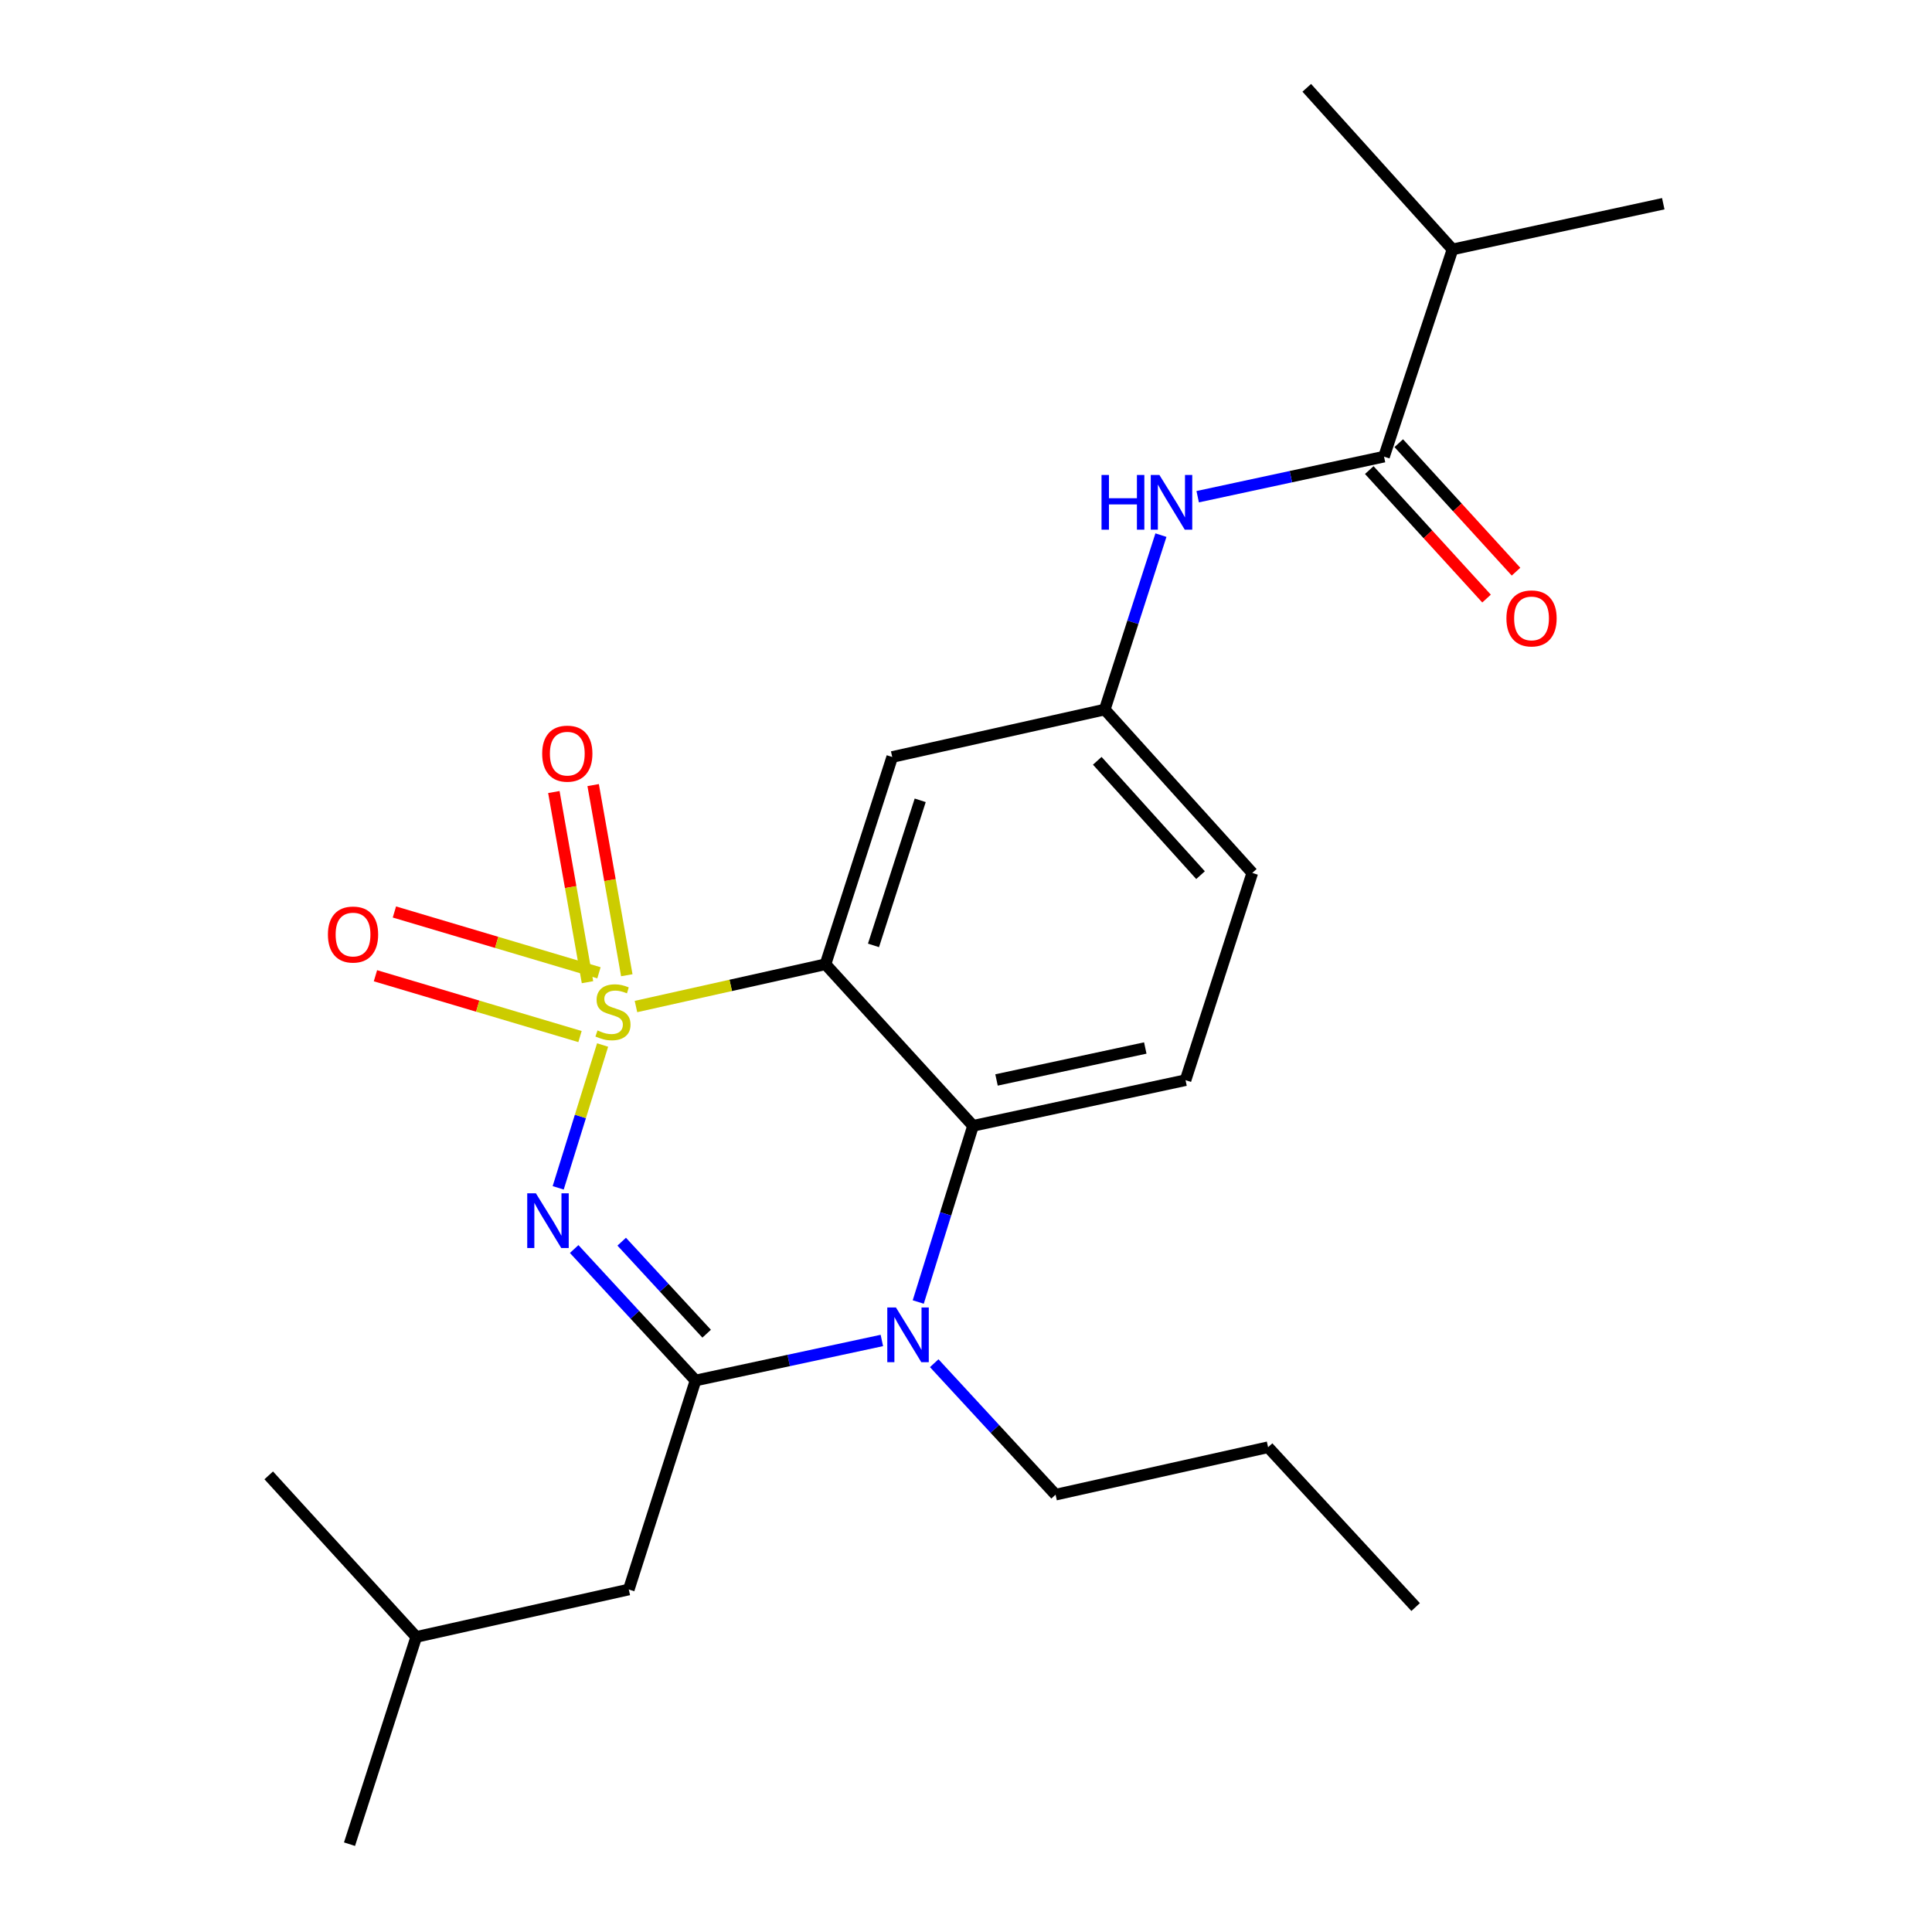 <?xml version='1.0' encoding='iso-8859-1'?>
<svg version='1.1' baseProfile='full'
              xmlns='http://www.w3.org/2000/svg'
                      xmlns:rdkit='http://www.rdkit.org/xml'
                      xmlns:xlink='http://www.w3.org/1999/xlink'
                  xml:space='preserve'
width='1000px' height='1000px' viewBox='0 0 1000 1000'>
<!-- END OF HEADER -->
<rect style='opacity:1.0;fill:#FFFFFF;stroke:none' width='1000' height='1000' x='0' y='0'> </rect>
<path class='bond-0' d='M 708.735,243.314 L 739.085,276.567' style='fill:none;fill-rule:evenodd;stroke:#000000;stroke-width:6px;stroke-linecap:butt;stroke-linejoin:miter;stroke-opacity:1' />
<path class='bond-0' d='M 739.085,276.567 L 769.436,309.819' style='fill:none;fill-rule:evenodd;stroke:#FF0000;stroke-width:6px;stroke-linecap:butt;stroke-linejoin:miter;stroke-opacity:1' />
<path class='bond-0' d='M 723.993,229.388 L 754.344,262.64' style='fill:none;fill-rule:evenodd;stroke:#000000;stroke-width:6px;stroke-linecap:butt;stroke-linejoin:miter;stroke-opacity:1' />
<path class='bond-0' d='M 754.344,262.64 L 784.694,295.892' style='fill:none;fill-rule:evenodd;stroke:#FF0000;stroke-width:6px;stroke-linecap:butt;stroke-linejoin:miter;stroke-opacity:1' />
<path class='bond-1' d='M 716.364,236.351 L 751.816,129.099' style='fill:none;fill-rule:evenodd;stroke:#000000;stroke-width:6px;stroke-linecap:butt;stroke-linejoin:miter;stroke-opacity:1' />
<path class='bond-2' d='M 716.364,236.351 L 668.143,246.721' style='fill:none;fill-rule:evenodd;stroke:#000000;stroke-width:6px;stroke-linecap:butt;stroke-linejoin:miter;stroke-opacity:1' />
<path class='bond-2' d='M 668.143,246.721 L 619.921,257.091' style='fill:none;fill-rule:evenodd;stroke:#0000FF;stroke-width:6px;stroke-linecap:butt;stroke-linejoin:miter;stroke-opacity:1' />
<path class='bond-3' d='M 600.9,276.982 L 586.362,322.12' style='fill:none;fill-rule:evenodd;stroke:#0000FF;stroke-width:6px;stroke-linecap:butt;stroke-linejoin:miter;stroke-opacity:1' />
<path class='bond-3' d='M 586.362,322.12 L 571.823,367.257' style='fill:none;fill-rule:evenodd;stroke:#000000;stroke-width:6px;stroke-linecap:butt;stroke-linejoin:miter;stroke-opacity:1' />
<path class='bond-4' d='M 751.816,129.099 L 860.905,105.445' style='fill:none;fill-rule:evenodd;stroke:#000000;stroke-width:6px;stroke-linecap:butt;stroke-linejoin:miter;stroke-opacity:1' />
<path class='bond-5' d='M 751.816,129.099 L 676.378,45.455' style='fill:none;fill-rule:evenodd;stroke:#000000;stroke-width:6px;stroke-linecap:butt;stroke-linejoin:miter;stroke-opacity:1' />
<path class='bond-6' d='M 648.179,451.82 L 571.823,367.257' style='fill:none;fill-rule:evenodd;stroke:#000000;stroke-width:6px;stroke-linecap:butt;stroke-linejoin:miter;stroke-opacity:1' />
<path class='bond-6' d='M 621.393,452.98 L 567.944,393.787' style='fill:none;fill-rule:evenodd;stroke:#000000;stroke-width:6px;stroke-linecap:butt;stroke-linejoin:miter;stroke-opacity:1' />
<path class='bond-7' d='M 648.179,451.82 L 613.633,559.095' style='fill:none;fill-rule:evenodd;stroke:#000000;stroke-width:6px;stroke-linecap:butt;stroke-linejoin:miter;stroke-opacity:1' />
<path class='bond-8' d='M 571.823,367.257 L 461.816,391.818' style='fill:none;fill-rule:evenodd;stroke:#000000;stroke-width:6px;stroke-linecap:butt;stroke-linejoin:miter;stroke-opacity:1' />
<path class='bond-9' d='M 461.816,391.818 L 427.27,499.093' style='fill:none;fill-rule:evenodd;stroke:#000000;stroke-width:6px;stroke-linecap:butt;stroke-linejoin:miter;stroke-opacity:1' />
<path class='bond-9' d='M 476.298,414.242 L 452.116,489.334' style='fill:none;fill-rule:evenodd;stroke:#000000;stroke-width:6px;stroke-linecap:butt;stroke-linejoin:miter;stroke-opacity:1' />
<path class='bond-10' d='M 427.27,499.093 L 503.638,582.726' style='fill:none;fill-rule:evenodd;stroke:#000000;stroke-width:6px;stroke-linecap:butt;stroke-linejoin:miter;stroke-opacity:1' />
<path class='bond-11' d='M 427.27,499.093 L 378.222,510.035' style='fill:none;fill-rule:evenodd;stroke:#000000;stroke-width:6px;stroke-linecap:butt;stroke-linejoin:miter;stroke-opacity:1' />
<path class='bond-11' d='M 378.222,510.035 L 329.173,520.977' style='fill:none;fill-rule:evenodd;stroke:#CCCC00;stroke-width:6px;stroke-linecap:butt;stroke-linejoin:miter;stroke-opacity:1' />
<path class='bond-12' d='M 503.638,582.726 L 613.633,559.095' style='fill:none;fill-rule:evenodd;stroke:#000000;stroke-width:6px;stroke-linecap:butt;stroke-linejoin:miter;stroke-opacity:1' />
<path class='bond-12' d='M 515.798,558.984 L 592.795,542.442' style='fill:none;fill-rule:evenodd;stroke:#000000;stroke-width:6px;stroke-linecap:butt;stroke-linejoin:miter;stroke-opacity:1' />
<path class='bond-13' d='M 503.638,582.726 L 489.461,628.321' style='fill:none;fill-rule:evenodd;stroke:#000000;stroke-width:6px;stroke-linecap:butt;stroke-linejoin:miter;stroke-opacity:1' />
<path class='bond-13' d='M 489.461,628.321 L 475.283,673.916' style='fill:none;fill-rule:evenodd;stroke:#0000FF;stroke-width:6px;stroke-linecap:butt;stroke-linejoin:miter;stroke-opacity:1' />
<path class='bond-14' d='M 483.554,705.591 L 514.96,739.613' style='fill:none;fill-rule:evenodd;stroke:#0000FF;stroke-width:6px;stroke-linecap:butt;stroke-linejoin:miter;stroke-opacity:1' />
<path class='bond-14' d='M 514.96,739.613 L 546.367,773.634' style='fill:none;fill-rule:evenodd;stroke:#000000;stroke-width:6px;stroke-linecap:butt;stroke-linejoin:miter;stroke-opacity:1' />
<path class='bond-15' d='M 456.447,693.82 L 408.225,704.179' style='fill:none;fill-rule:evenodd;stroke:#0000FF;stroke-width:6px;stroke-linecap:butt;stroke-linejoin:miter;stroke-opacity:1' />
<path class='bond-15' d='M 408.225,704.179 L 360.004,714.539' style='fill:none;fill-rule:evenodd;stroke:#000000;stroke-width:6px;stroke-linecap:butt;stroke-linejoin:miter;stroke-opacity:1' />
<path class='bond-16' d='M 194.334,505.043 L 247.273,520.781' style='fill:none;fill-rule:evenodd;stroke:#FF0000;stroke-width:6px;stroke-linecap:butt;stroke-linejoin:miter;stroke-opacity:1' />
<path class='bond-16' d='M 247.273,520.781 L 300.211,536.518' style='fill:none;fill-rule:evenodd;stroke:#CCCC00;stroke-width:6px;stroke-linecap:butt;stroke-linejoin:miter;stroke-opacity:1' />
<path class='bond-16' d='M 204.145,472.04 L 257.084,487.777' style='fill:none;fill-rule:evenodd;stroke:#FF0000;stroke-width:6px;stroke-linecap:butt;stroke-linejoin:miter;stroke-opacity:1' />
<path class='bond-16' d='M 257.084,487.777 L 310.022,503.515' style='fill:none;fill-rule:evenodd;stroke:#CCCC00;stroke-width:6px;stroke-linecap:butt;stroke-linejoin:miter;stroke-opacity:1' />
<path class='bond-17' d='M 286.673,409.957 L 295.38,459.168' style='fill:none;fill-rule:evenodd;stroke:#FF0000;stroke-width:6px;stroke-linecap:butt;stroke-linejoin:miter;stroke-opacity:1' />
<path class='bond-17' d='M 295.38,459.168 L 304.087,508.379' style='fill:none;fill-rule:evenodd;stroke:#CCCC00;stroke-width:6px;stroke-linecap:butt;stroke-linejoin:miter;stroke-opacity:1' />
<path class='bond-17' d='M 307.016,406.358 L 315.723,455.569' style='fill:none;fill-rule:evenodd;stroke:#FF0000;stroke-width:6px;stroke-linecap:butt;stroke-linejoin:miter;stroke-opacity:1' />
<path class='bond-17' d='M 315.723,455.569 L 324.429,504.78' style='fill:none;fill-rule:evenodd;stroke:#CCCC00;stroke-width:6px;stroke-linecap:butt;stroke-linejoin:miter;stroke-opacity:1' />
<path class='bond-18' d='M 360.004,714.539 L 328.597,680.518' style='fill:none;fill-rule:evenodd;stroke:#000000;stroke-width:6px;stroke-linecap:butt;stroke-linejoin:miter;stroke-opacity:1' />
<path class='bond-18' d='M 328.597,680.518 L 297.191,646.496' style='fill:none;fill-rule:evenodd;stroke:#0000FF;stroke-width:6px;stroke-linecap:butt;stroke-linejoin:miter;stroke-opacity:1' />
<path class='bond-18' d='M 365.761,690.32 L 343.777,666.505' style='fill:none;fill-rule:evenodd;stroke:#000000;stroke-width:6px;stroke-linecap:butt;stroke-linejoin:miter;stroke-opacity:1' />
<path class='bond-18' d='M 343.777,666.505 L 321.792,642.69' style='fill:none;fill-rule:evenodd;stroke:#0000FF;stroke-width:6px;stroke-linecap:butt;stroke-linejoin:miter;stroke-opacity:1' />
<path class='bond-19' d='M 360.004,714.539 L 325.458,822.721' style='fill:none;fill-rule:evenodd;stroke:#000000;stroke-width:6px;stroke-linecap:butt;stroke-linejoin:miter;stroke-opacity:1' />
<path class='bond-20' d='M 288.92,614.821 L 300.413,577.86' style='fill:none;fill-rule:evenodd;stroke:#0000FF;stroke-width:6px;stroke-linecap:butt;stroke-linejoin:miter;stroke-opacity:1' />
<path class='bond-20' d='M 300.413,577.86 L 311.906,540.898' style='fill:none;fill-rule:evenodd;stroke:#CCCC00;stroke-width:6px;stroke-linecap:butt;stroke-linejoin:miter;stroke-opacity:1' />
<path class='bond-21' d='M 325.458,822.721 L 215.451,847.27' style='fill:none;fill-rule:evenodd;stroke:#000000;stroke-width:6px;stroke-linecap:butt;stroke-linejoin:miter;stroke-opacity:1' />
<path class='bond-22' d='M 215.451,847.27 L 180.906,954.545' style='fill:none;fill-rule:evenodd;stroke:#000000;stroke-width:6px;stroke-linecap:butt;stroke-linejoin:miter;stroke-opacity:1' />
<path class='bond-23' d='M 215.451,847.27 L 139.095,763.649' style='fill:none;fill-rule:evenodd;stroke:#000000;stroke-width:6px;stroke-linecap:butt;stroke-linejoin:miter;stroke-opacity:1' />
<path class='bond-24' d='M 546.367,773.634 L 656.362,749.085' style='fill:none;fill-rule:evenodd;stroke:#000000;stroke-width:6px;stroke-linecap:butt;stroke-linejoin:miter;stroke-opacity:1' />
<path class='bond-25' d='M 656.362,749.085 L 732.73,831.811' style='fill:none;fill-rule:evenodd;stroke:#000000;stroke-width:6px;stroke-linecap:butt;stroke-linejoin:miter;stroke-opacity:1' />
<path  class='atom-1' d='M 570.149 245.845
L 573.989 245.845
L 573.989 257.885
L 588.469 257.885
L 588.469 245.845
L 592.309 245.845
L 592.309 274.165
L 588.469 274.165
L 588.469 261.085
L 573.989 261.085
L 573.989 274.165
L 570.149 274.165
L 570.149 245.845
' fill='#0000FF'/>
<path  class='atom-1' d='M 600.109 245.845
L 609.389 260.845
Q 610.309 262.325, 611.789 265.005
Q 613.269 267.685, 613.349 267.845
L 613.349 245.845
L 617.109 245.845
L 617.109 274.165
L 613.229 274.165
L 603.269 257.765
Q 602.109 255.845, 600.869 253.645
Q 599.669 251.445, 599.309 250.765
L 599.309 274.165
L 595.629 274.165
L 595.629 245.845
L 600.109 245.845
' fill='#0000FF'/>
<path  class='atom-2' d='M 779.72 320.087
Q 779.72 313.287, 783.08 309.487
Q 786.44 305.687, 792.72 305.687
Q 799 305.687, 802.36 309.487
Q 805.72 313.287, 805.72 320.087
Q 805.72 326.967, 802.32 330.887
Q 798.92 334.767, 792.72 334.767
Q 786.48 334.767, 783.08 330.887
Q 779.72 327.007, 779.72 320.087
M 792.72 331.567
Q 797.04 331.567, 799.36 328.687
Q 801.72 325.767, 801.72 320.087
Q 801.72 314.527, 799.36 311.727
Q 797.04 308.887, 792.72 308.887
Q 788.4 308.887, 786.04 311.687
Q 783.72 314.487, 783.72 320.087
Q 783.72 325.807, 786.04 328.687
Q 788.4 331.567, 792.72 331.567
' fill='#FF0000'/>
<path  class='atom-10' d='M 463.739 676.748
L 473.019 691.748
Q 473.939 693.228, 475.419 695.908
Q 476.899 698.588, 476.979 698.748
L 476.979 676.748
L 480.739 676.748
L 480.739 705.068
L 476.859 705.068
L 466.899 688.668
Q 465.739 686.748, 464.499 684.548
Q 463.299 682.348, 462.939 681.668
L 462.939 705.068
L 459.259 705.068
L 459.259 676.748
L 463.739 676.748
' fill='#0000FF'/>
<path  class='atom-11' d='M 169.731 483.714
Q 169.731 476.914, 173.091 473.114
Q 176.451 469.314, 182.731 469.314
Q 189.011 469.314, 192.371 473.114
Q 195.731 476.914, 195.731 483.714
Q 195.731 490.594, 192.331 494.514
Q 188.931 498.394, 182.731 498.394
Q 176.491 498.394, 173.091 494.514
Q 169.731 490.634, 169.731 483.714
M 182.731 495.194
Q 187.051 495.194, 189.371 492.314
Q 191.731 489.394, 191.731 483.714
Q 191.731 478.154, 189.371 475.354
Q 187.051 472.514, 182.731 472.514
Q 178.411 472.514, 176.051 475.314
Q 173.731 478.114, 173.731 483.714
Q 173.731 489.434, 176.051 492.314
Q 178.411 495.194, 182.731 495.194
' fill='#FF0000'/>
<path  class='atom-12' d='M 280.633 390.085
Q 280.633 383.285, 283.993 379.485
Q 287.353 375.685, 293.633 375.685
Q 299.913 375.685, 303.273 379.485
Q 306.633 383.285, 306.633 390.085
Q 306.633 396.965, 303.233 400.885
Q 299.833 404.765, 293.633 404.765
Q 287.393 404.765, 283.993 400.885
Q 280.633 397.005, 280.633 390.085
M 293.633 401.565
Q 297.953 401.565, 300.273 398.685
Q 302.633 395.765, 302.633 390.085
Q 302.633 384.525, 300.273 381.725
Q 297.953 378.885, 293.633 378.885
Q 289.313 378.885, 286.953 381.685
Q 284.633 384.485, 284.633 390.085
Q 284.633 395.805, 286.953 398.685
Q 289.313 401.565, 293.633 401.565
' fill='#FF0000'/>
<path  class='atom-14' d='M 277.376 617.653
L 286.656 632.653
Q 287.576 634.133, 289.056 636.813
Q 290.536 639.493, 290.616 639.653
L 290.616 617.653
L 294.376 617.653
L 294.376 645.973
L 290.496 645.973
L 280.536 629.573
Q 279.376 627.653, 278.136 625.453
Q 276.936 623.253, 276.576 622.573
L 276.576 645.973
L 272.896 645.973
L 272.896 617.653
L 277.376 617.653
' fill='#0000FF'/>
<path  class='atom-15' d='M 309.275 533.351
Q 309.595 533.471, 310.915 534.031
Q 312.235 534.591, 313.675 534.951
Q 315.155 535.271, 316.595 535.271
Q 319.275 535.271, 320.835 533.991
Q 322.395 532.671, 322.395 530.391
Q 322.395 528.831, 321.595 527.871
Q 320.835 526.911, 319.635 526.391
Q 318.435 525.871, 316.435 525.271
Q 313.915 524.511, 312.395 523.791
Q 310.915 523.071, 309.835 521.551
Q 308.795 520.031, 308.795 517.471
Q 308.795 513.911, 311.195 511.711
Q 313.635 509.511, 318.435 509.511
Q 321.715 509.511, 325.435 511.071
L 324.515 514.151
Q 321.115 512.751, 318.555 512.751
Q 315.795 512.751, 314.275 513.911
Q 312.755 515.031, 312.795 516.991
Q 312.795 518.511, 313.555 519.431
Q 314.355 520.351, 315.475 520.871
Q 316.635 521.391, 318.555 521.991
Q 321.115 522.791, 322.635 523.591
Q 324.155 524.391, 325.235 526.031
Q 326.355 527.631, 326.355 530.391
Q 326.355 534.311, 323.715 536.431
Q 321.115 538.511, 316.755 538.511
Q 314.235 538.511, 312.315 537.951
Q 310.435 537.431, 308.195 536.511
L 309.275 533.351
' fill='#CCCC00'/>
</svg>
